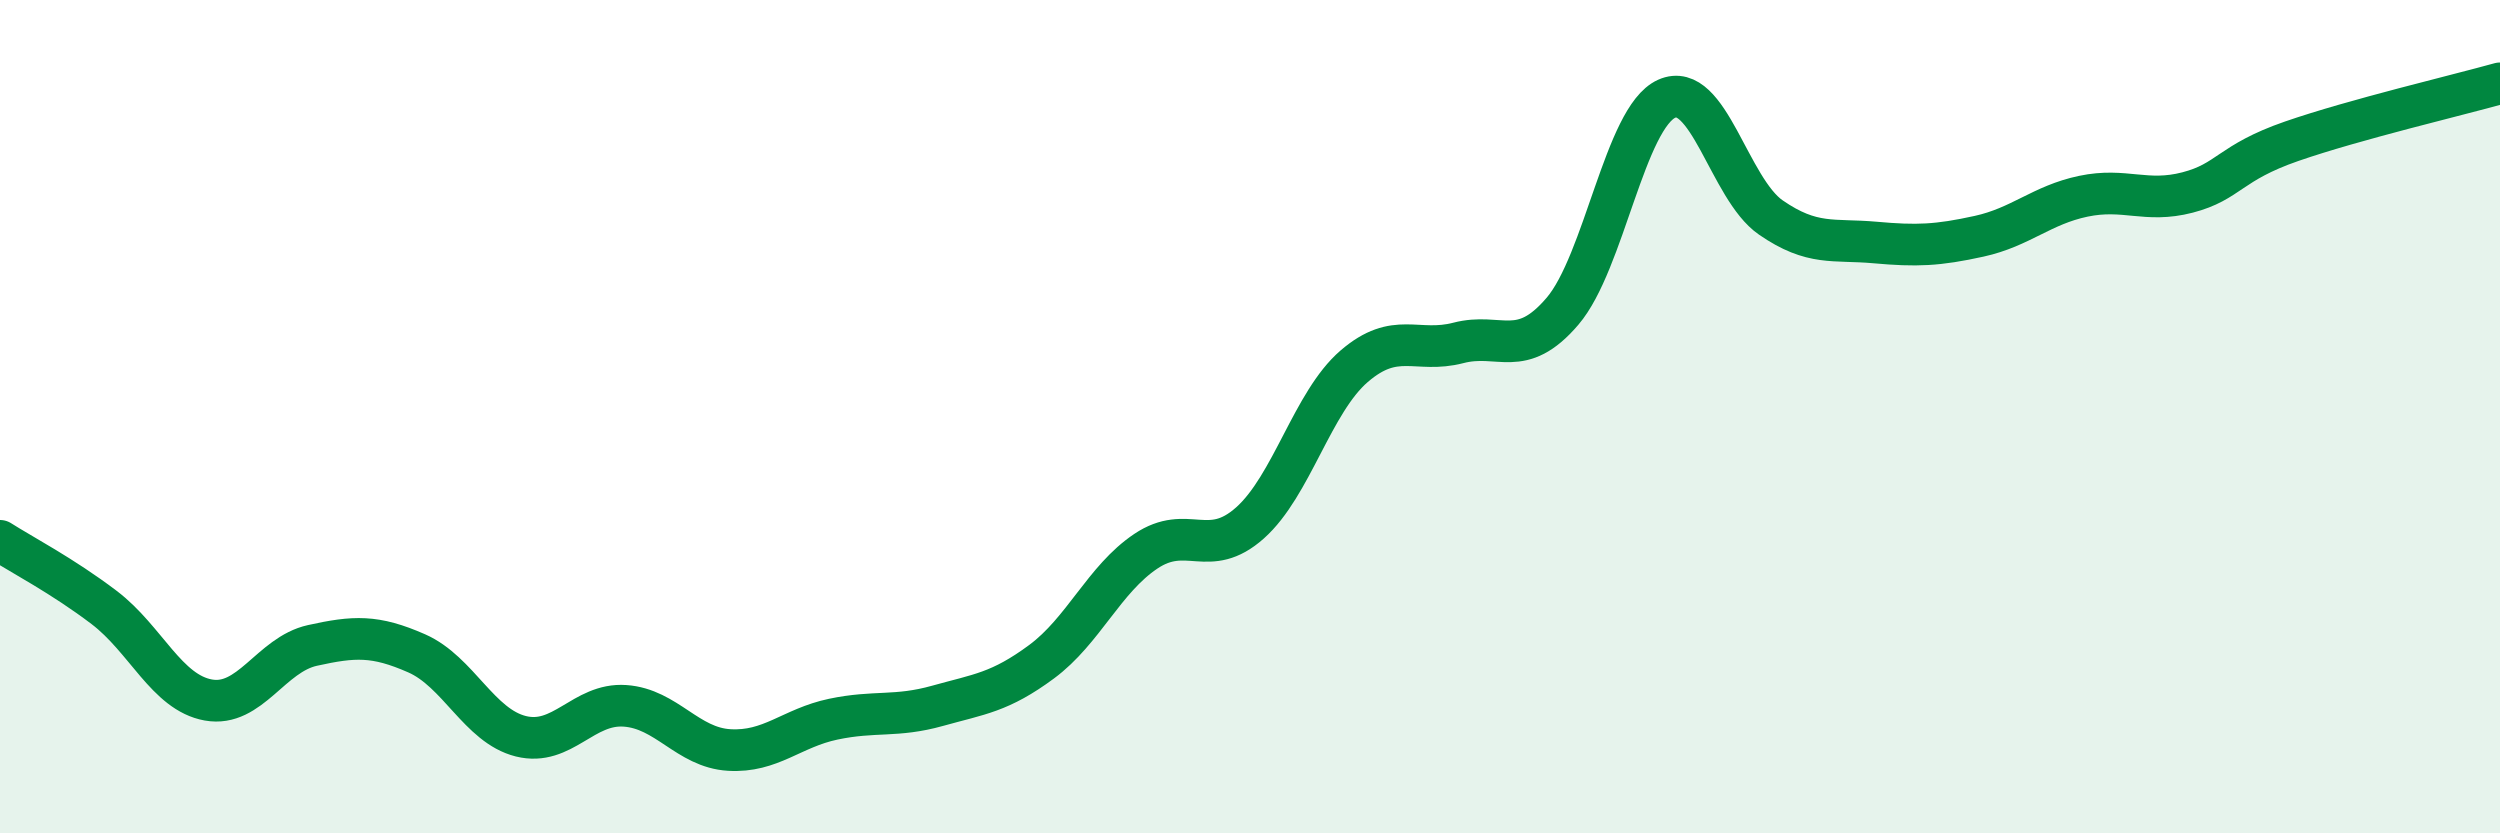 
    <svg width="60" height="20" viewBox="0 0 60 20" xmlns="http://www.w3.org/2000/svg">
      <path
        d="M 0,12.98 C 0.5,13.3 1.5,13.82 2.5,14.58 C 3.5,15.34 4,16.62 5,16.8 C 6,16.98 6.5,15.71 7.5,15.49 C 8.5,15.27 9,15.24 10,15.68 C 11,16.12 11.5,17.42 12.5,17.67 C 13.5,17.92 14,16.87 15,16.94 C 16,17.01 16.5,17.94 17.5,18 C 18.5,18.06 19,17.47 20,17.26 C 21,17.05 21.5,17.22 22.5,16.94 C 23.5,16.66 24,16.62 25,15.88 C 26,15.14 26.5,13.9 27.5,13.23 C 28.5,12.56 29,13.44 30,12.55 C 31,11.66 31.5,9.65 32.5,8.79 C 33.5,7.93 34,8.49 35,8.23 C 36,7.97 36.5,8.64 37.5,7.47 C 38.5,6.3 39,2.82 40,2.37 C 41,1.92 41.5,4.53 42.5,5.22 C 43.5,5.91 44,5.73 45,5.82 C 46,5.91 46.5,5.89 47.5,5.67 C 48.5,5.45 49,4.92 50,4.71 C 51,4.5 51.5,4.88 52.5,4.62 C 53.5,4.36 53.5,3.91 55,3.39 C 56.5,2.87 59,2.28 60,2L60 20L0 20Z"
        fill="#008740"
        opacity="0.1"
        stroke-linecap="round"
        stroke-linejoin="round"
      />
      <path
        d="M 0,12.98 C 0.5,13.3 1.5,13.82 2.5,14.58 C 3.5,15.34 4,16.62 5,16.8 C 6,16.98 6.5,15.71 7.5,15.49 C 8.5,15.27 9,15.24 10,15.68 C 11,16.12 11.5,17.42 12.5,17.67 C 13.5,17.92 14,16.87 15,16.94 C 16,17.01 16.5,17.94 17.5,18 C 18.5,18.06 19,17.47 20,17.26 C 21,17.05 21.5,17.22 22.5,16.94 C 23.5,16.66 24,16.62 25,15.88 C 26,15.14 26.5,13.9 27.5,13.23 C 28.5,12.56 29,13.44 30,12.55 C 31,11.66 31.5,9.65 32.5,8.79 C 33.5,7.93 34,8.49 35,8.23 C 36,7.97 36.5,8.64 37.5,7.47 C 38.5,6.3 39,2.82 40,2.37 C 41,1.92 41.5,4.53 42.5,5.22 C 43.5,5.91 44,5.73 45,5.82 C 46,5.91 46.5,5.89 47.5,5.67 C 48.5,5.45 49,4.92 50,4.71 C 51,4.5 51.5,4.88 52.5,4.62 C 53.5,4.36 53.5,3.91 55,3.39 C 56.5,2.87 59,2.28 60,2"
        stroke="#008740"
        stroke-width="1"
        fill="none"
        stroke-linecap="round"
        stroke-linejoin="round"
      />
    </svg>
  